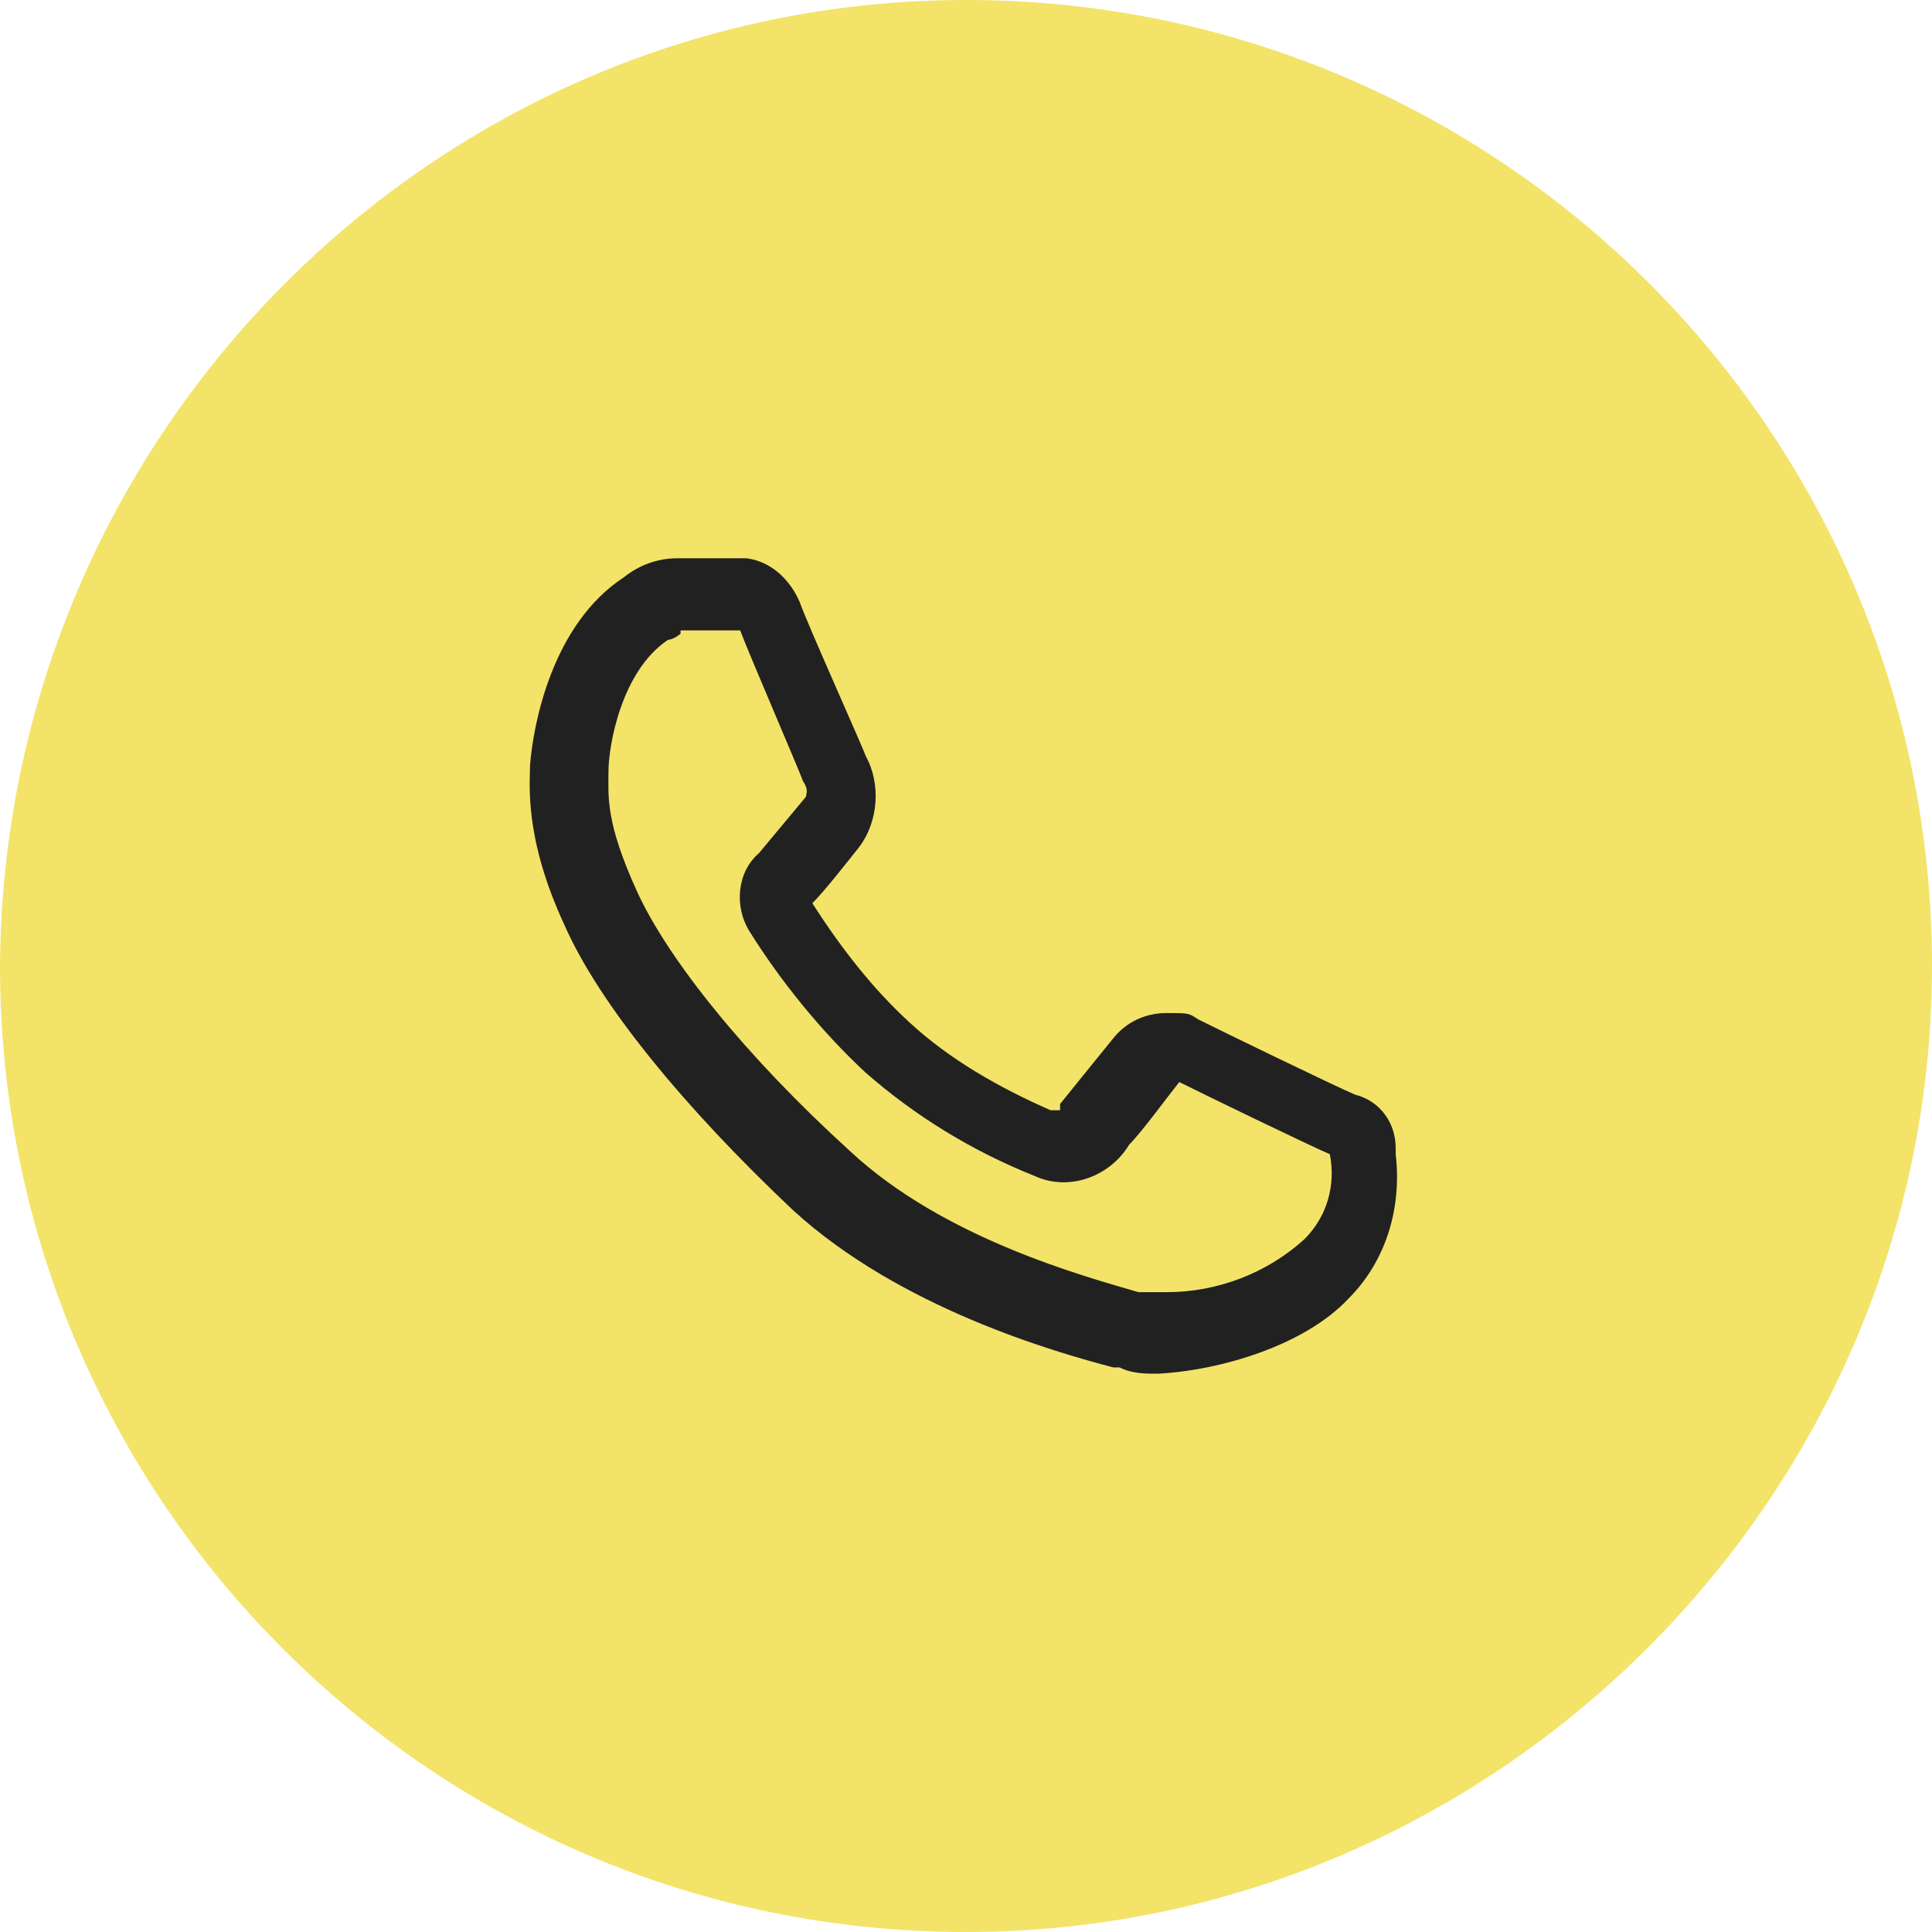 <?xml version="1.0" encoding="UTF-8"?>
<svg xmlns="http://www.w3.org/2000/svg" id="Livello_1" data-name="Livello 1" version="1.1" viewBox="0 0 61.6 61.6">
  <defs>
    <style>
      .cls-1 {
        fill: #f3e368;
      }

      .cls-1, .cls-2 {
        stroke-width: 0px;
      }

      .cls-2 {
        fill: #212121;
      }
    </style>
  </defs>
  <g id="Livello_1-2" data-name="Livello 1-2">
    <path class="cls-1" d="M30.8,0h0C47.8,0,61.6,13.8,61.6,30.8h0c0,16.9-13.9,30.8-30.8,30.8h0C13.8,61.6,0,47.8,0,30.8h0C.1,13.8,13.9,0,30.8,0Z"></path>
  </g>
  <path id="Path_84" data-name="Path 84" class="cls-2" d="M37,43.8c-.5,0-.9,0-1.3-.2h-.2c-1.9-.5-6.8-1.9-10.2-5-3.5-3.3-6.2-6.6-7.3-9.1-1.3-2.8-1.1-4.5-1.1-5.1.1-1.3.7-4.5,3-6,.5-.4,1.1-.6,1.7-.6h2.2c.8.1,1.4.7,1.7,1.4.2.6,2,4.6,2.1,4.9.5.9.4,2.1-.2,2.9-.4.5-1.1,1.4-1.5,1.8.9,1.4,1.9,2.7,3.1,3.8,1.3,1.2,2.9,2.1,4.5,2.8h.3v-.2c.4-.5,1.7-2.1,1.7-2.1.4-.5,1-.8,1.7-.8s.7,0,1,.2c.8.4,4.3,2.1,5,2.4.8.2,1.3.9,1.3,1.7v.2c.2,1.7-.3,3.4-1.5,4.6-1.4,1.5-4.1,2.3-6.1,2.4h0ZM21.7,20.2c-.1.1-.3.2-.4.2-1.5,1-1.9,3.4-1.9,4.2s-.1,1.6.9,3.8,3.5,5.3,6.8,8.3c3,2.8,7.5,4,9.2,4.5h.9c1.6,0,3.2-.6,4.4-1.7.7-.7,1-1.7.8-2.7-.7-.3-4-1.9-4.8-2.3-.4.5-1.2,1.6-1.6,2-.6,1-1.9,1.5-3,1-2-.8-3.8-1.9-5.4-3.3-1.4-1.3-2.7-2.9-3.7-4.5-.5-.8-.4-1.9.3-2.5,0,0,1-1.2,1.5-1.8,0-.1.1-.2-.1-.5-.1-.3-1.7-4-2-4.8h-1.9Z"></path>
</svg>
